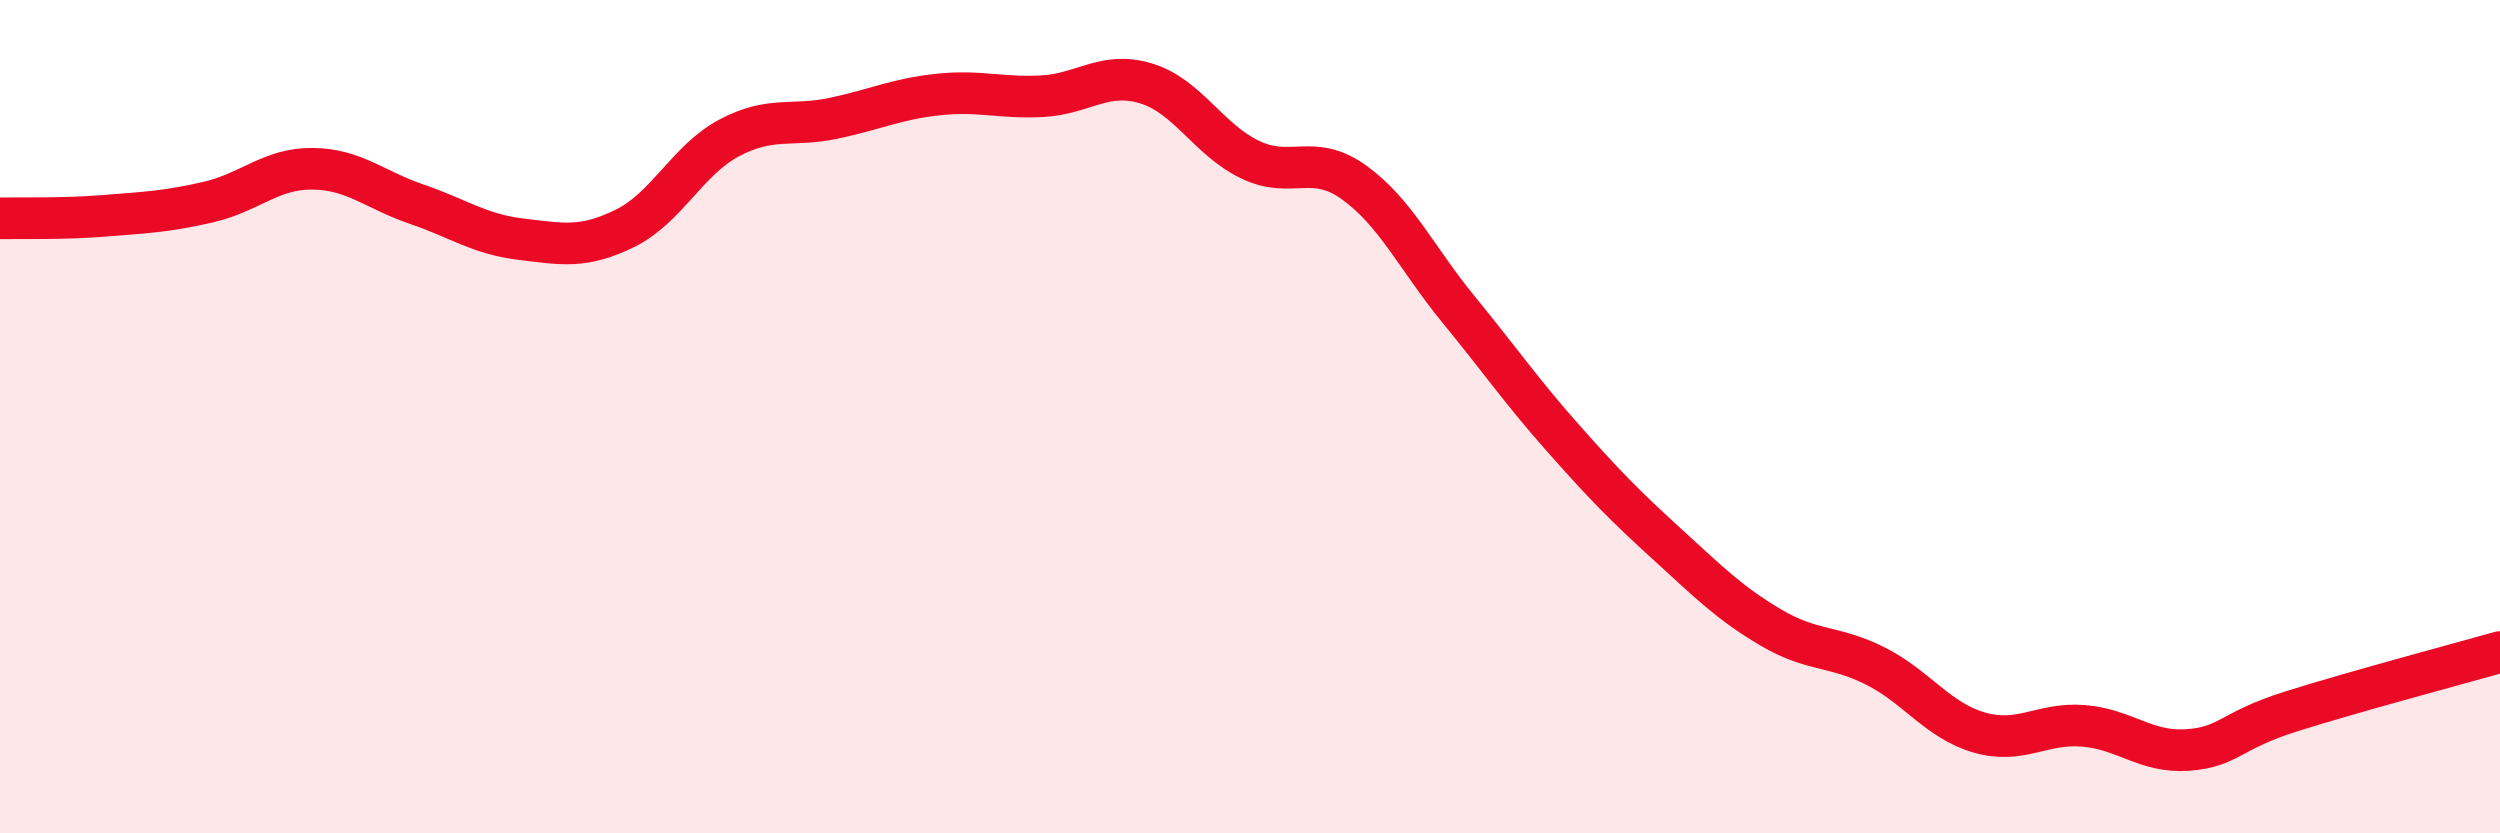 
    <svg width="60" height="20" viewBox="0 0 60 20" xmlns="http://www.w3.org/2000/svg">
      <path
        d="M 0,5.24 C 0.5,5.23 1.5,5.26 2.5,5.18 C 3.5,5.1 4,5.08 5,4.85 C 6,4.62 6.5,4.04 7.5,4.05 C 8.5,4.06 9,4.56 10,4.9 C 11,5.24 11.5,5.62 12.5,5.74 C 13.5,5.86 14,5.97 15,5.48 C 16,4.99 16.5,3.84 17.5,3.31 C 18.5,2.78 19,3.05 20,2.84 C 21,2.63 21.5,2.38 22.5,2.27 C 23.5,2.16 24,2.36 25,2.31 C 26,2.26 26.5,1.7 27.5,2 C 28.5,2.3 29,3.35 30,3.83 C 31,4.31 31.5,3.66 32.5,4.38 C 33.5,5.1 34,6.2 35,7.42 C 36,8.64 36.5,9.37 37.5,10.5 C 38.5,11.63 39,12.14 40,13.05 C 41,13.96 41.5,14.47 42.5,15.06 C 43.5,15.65 44,15.48 45,15.98 C 46,16.48 46.5,17.29 47.5,17.58 C 48.5,17.87 49,17.34 50,17.42 C 51,17.5 51.5,18.07 52.5,18 C 53.5,17.93 53.5,17.54 55,17.07 C 56.5,16.6 59,15.93 60,15.65L60 20L0 20Z"
        fill="#EB0A25"
        opacity="0.1"
        stroke-linecap="round"
        stroke-linejoin="round"
      />
      <path
        d="M 0,5.24 C 0.5,5.23 1.5,5.26 2.5,5.18 C 3.5,5.1 4,5.08 5,4.85 C 6,4.62 6.5,4.04 7.5,4.05 C 8.5,4.06 9,4.56 10,4.9 C 11,5.24 11.5,5.62 12.5,5.74 C 13.5,5.86 14,5.97 15,5.48 C 16,4.99 16.5,3.84 17.5,3.31 C 18.5,2.78 19,3.05 20,2.84 C 21,2.63 21.5,2.38 22.5,2.27 C 23.5,2.16 24,2.36 25,2.31 C 26,2.26 26.5,1.7 27.5,2 C 28.5,2.3 29,3.35 30,3.83 C 31,4.31 31.5,3.66 32.5,4.38 C 33.5,5.1 34,6.2 35,7.42 C 36,8.64 36.5,9.37 37.5,10.5 C 38.5,11.63 39,12.14 40,13.05 C 41,13.96 41.5,14.47 42.5,15.06 C 43.5,15.65 44,15.48 45,15.98 C 46,16.48 46.5,17.29 47.5,17.58 C 48.5,17.87 49,17.34 50,17.42 C 51,17.5 51.5,18.07 52.5,18 C 53.5,17.93 53.5,17.54 55,17.07 C 56.5,16.6 59,15.93 60,15.65"
        stroke="#EB0A25"
        stroke-width="1"
        fill="none"
        stroke-linecap="round"
        stroke-linejoin="round"
      />
    </svg>
  